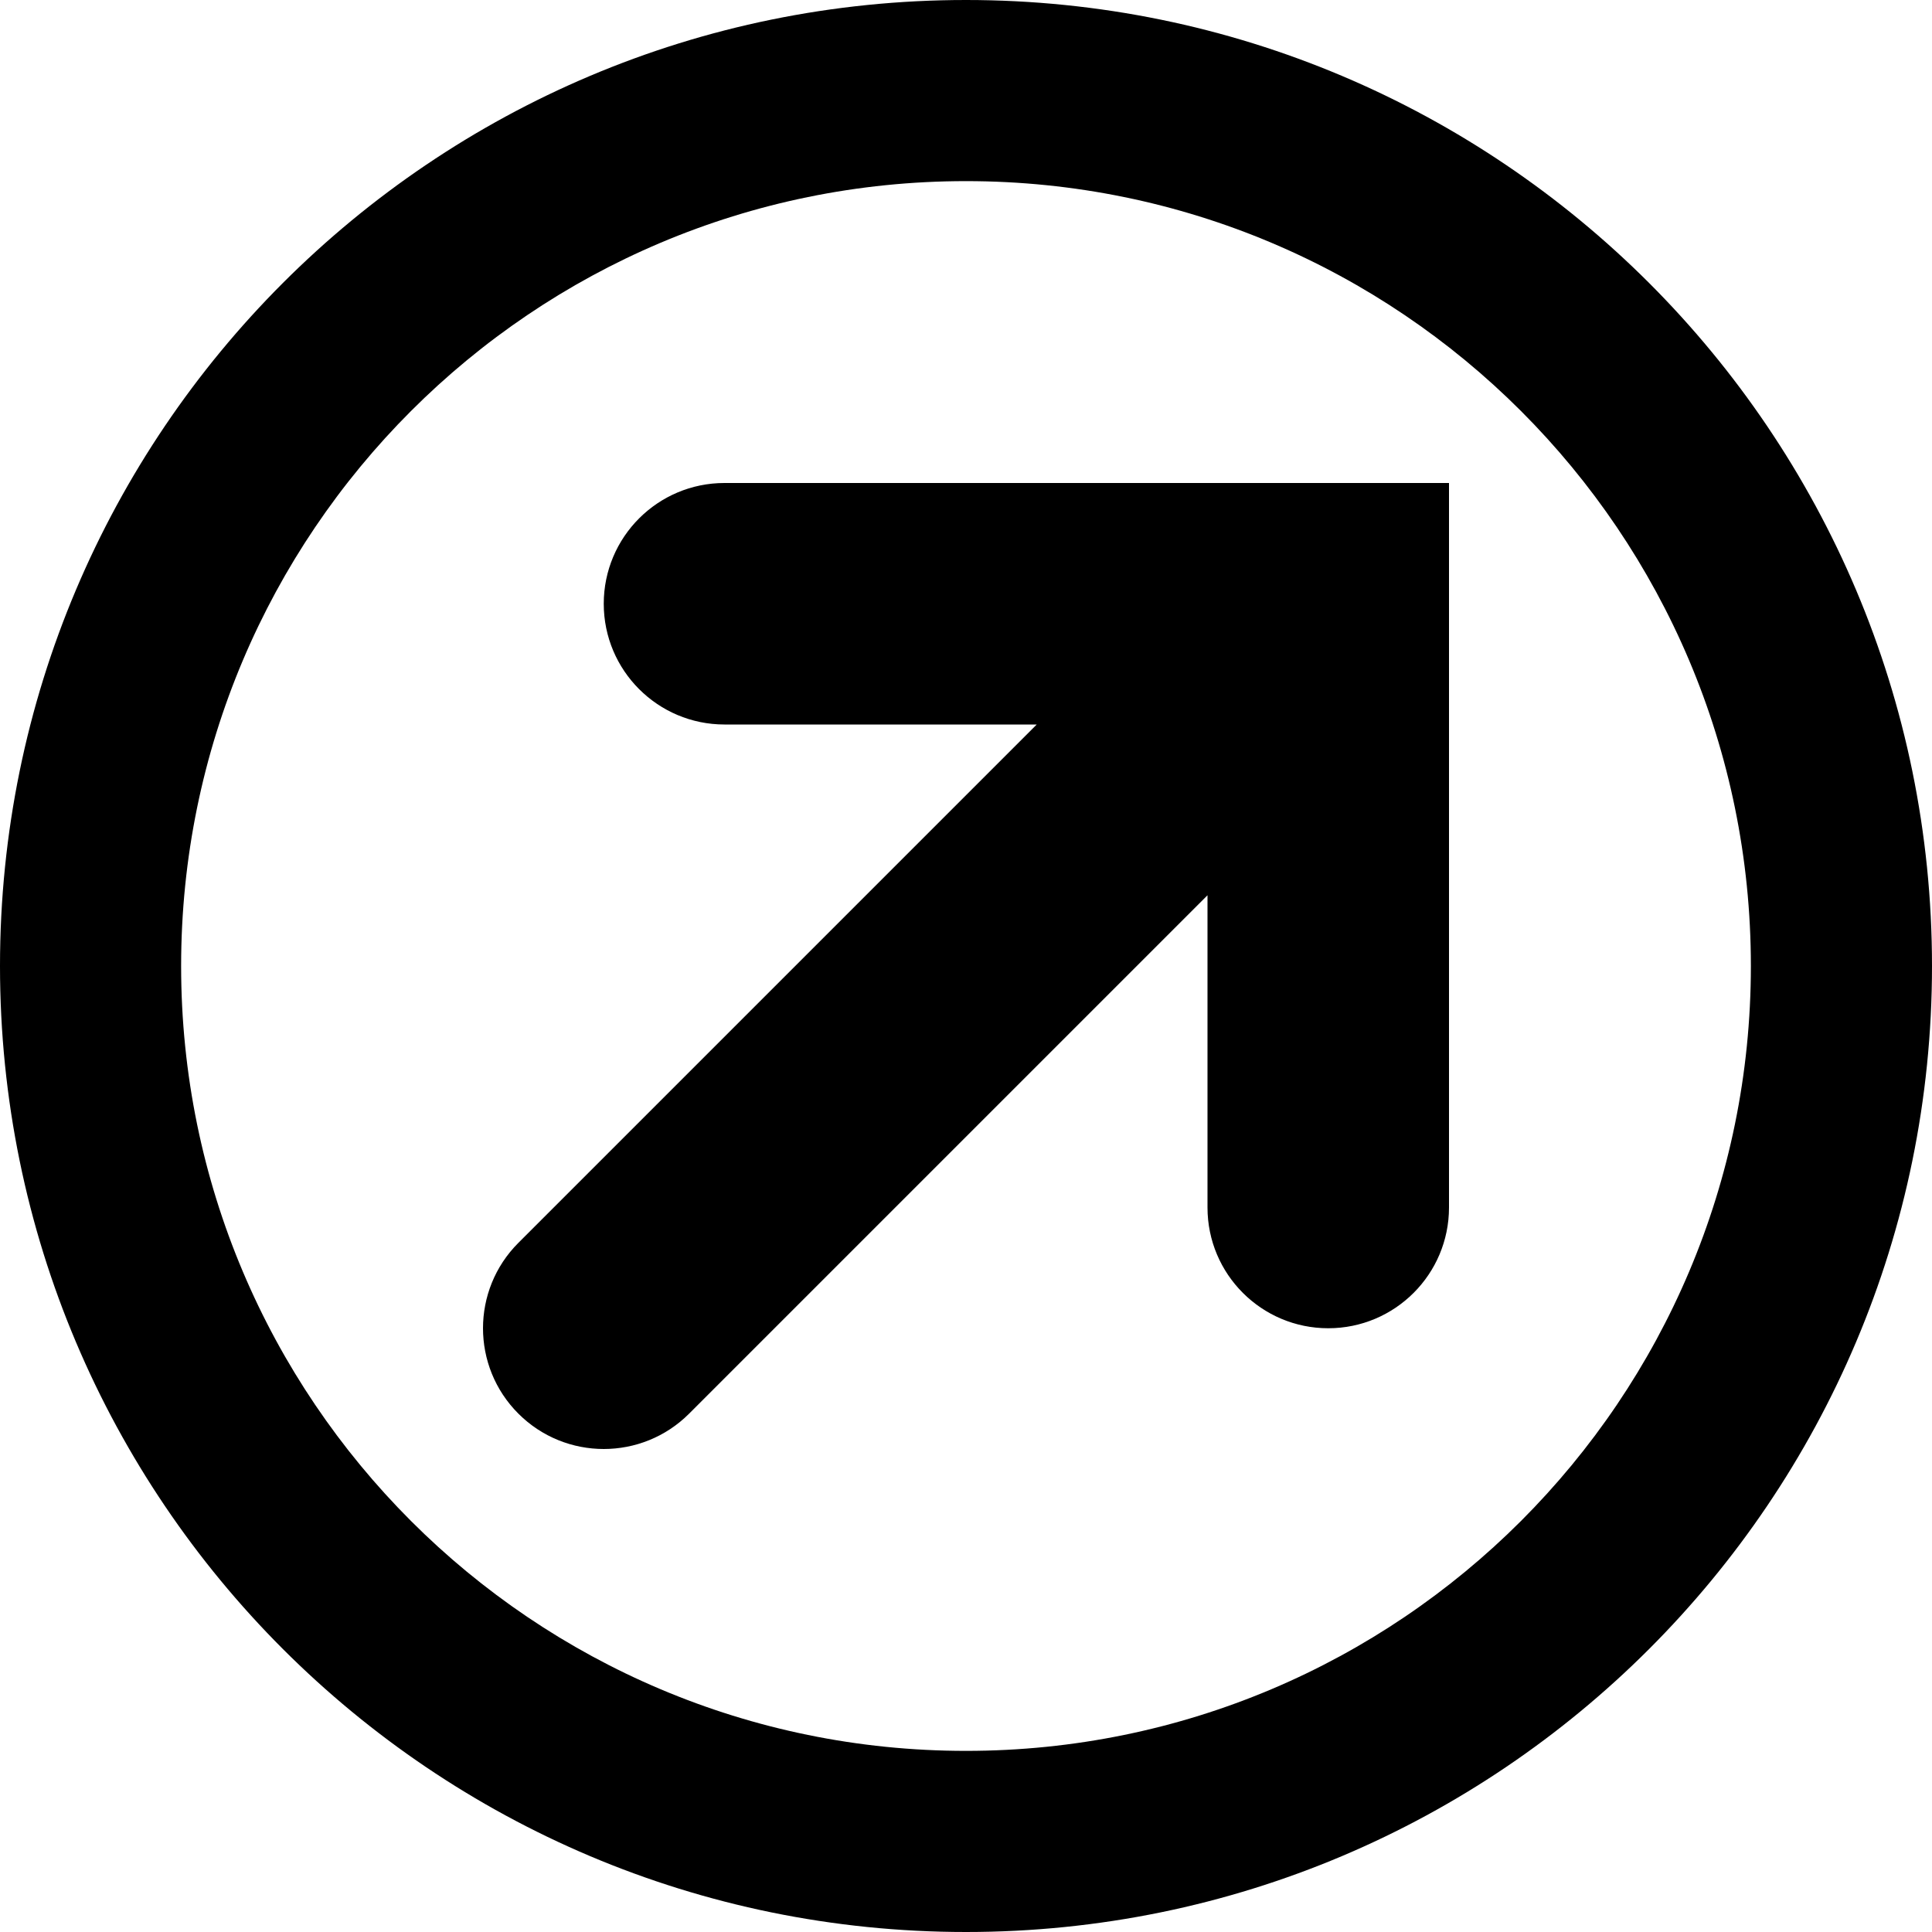 <?xml version="1.0" encoding="utf-8"?>
<!-- Generator: Adobe Illustrator 16.0.4, SVG Export Plug-In . SVG Version: 6.00 Build 0)  -->
<!DOCTYPE svg PUBLIC "-//W3C//DTD SVG 1.1//EN" "http://www.w3.org/Graphics/SVG/1.1/DTD/svg11.dtd">
<svg version="1.1" id="Capa_1" xmlns="http://www.w3.org/2000/svg" xmlns:xlink="http://www.w3.org/1999/xlink" x="0px" y="0px"
	 width="512px" height="512px" viewBox="0 0 512 512" enable-background="new 0 0 512 512" xml:space="preserve">
<path d="M256,0C114.615,0,0,114.615,0,256s114.615,256,256,256s256-114.615,256-256S397.385,0,256,0z M256,464
	c-114.875,0-208-93.125-208-208S141.125,48,256,48s208,93.125,208,208S370.875,464,256,464z M192,128c-17.673,0-32,14.327-32,32
	s14.327,32,32,32h82.744L137.373,329.372c-12.497,12.497-12.497,32.759,0,45.256C143.621,380.876,151.811,384,160,384
	s16.379-3.124,22.627-9.372L320,237.255V320c0,17.673,14.327,32,32,32s32-14.327,32-32V128H192z"/>
</svg>
